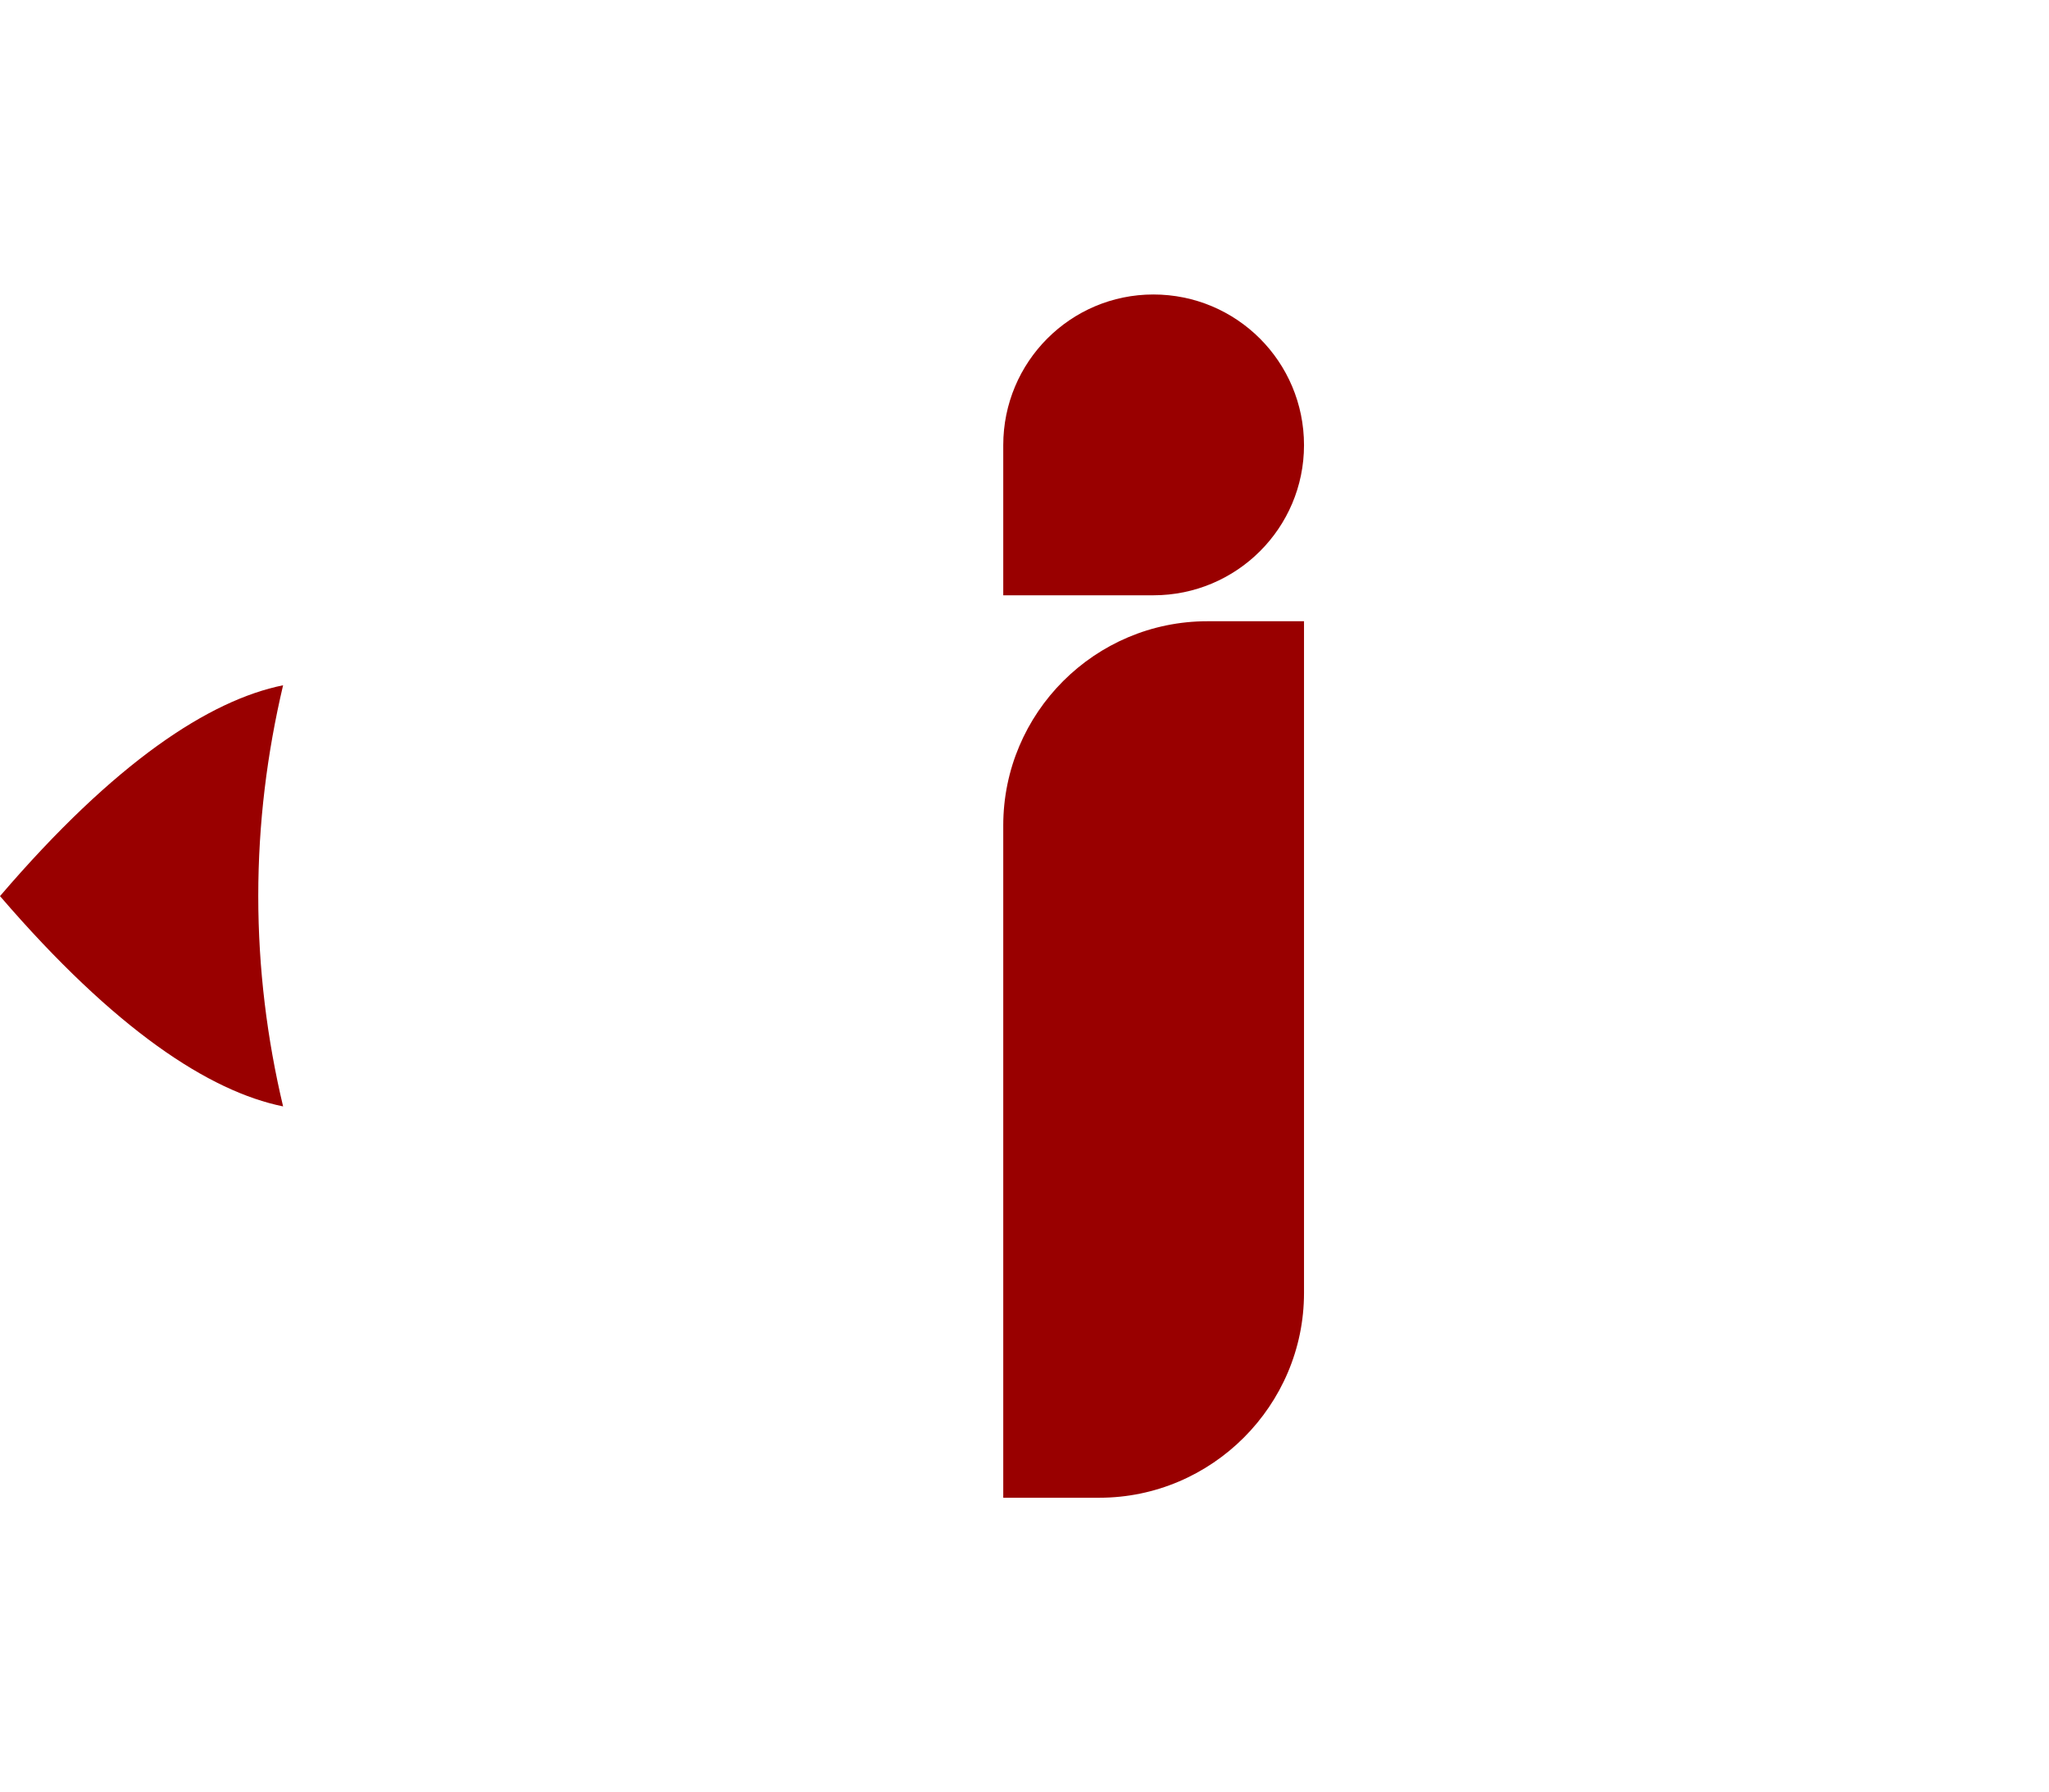 <?xml version="1.0" encoding="UTF-8"?>
<!DOCTYPE svg PUBLIC "-//W3C//DTD SVG 1.1//EN" "http://www.w3.org/Graphics/SVG/1.1/DTD/svg11.dtd">
<!-- Creator: CorelDRAW X7 -->
<svg xmlns="http://www.w3.org/2000/svg" xml:space="preserve" width="0.819in" height="0.716in" version="1.1" style="shape-rendering:geometricPrecision; text-rendering:geometricPrecision; image-rendering:optimizeQuality; fill-rule:evenodd; clip-rule:evenodd"
viewBox="0 0 3713 3245"
 xmlns:xlink="http://www.w3.org/1999/xlink">
 <defs>
  <style type="text/css">
   <![CDATA[
    .fil0 {fill:none}
    .fil2 {fill:maroon}
    .fil1 {fill:#990000}
   ]]>
  </style>
   <clipPath id="id0">
    <path d="M0 1623c209,-244 380,-355 513,-382 -29,123 -45,250 -45,382 0,131 16,259 45,381 -133,-27 -304,-138 -513,-381z"/>
   </clipPath>
 </defs>
 <g id="Layer_x0020_1">
  <circle class="fil0" cx="2090" cy="1623" r="1623"/>
  <path class="fil1" d="M2090 533c151,0 273,122 273,273 0,150 -122,272 -273,272l-272 0 0 -272c0,-151 122,-273 272,-273zm-272 2180l174 0c204,0 371,-167 371,-371l0 -1217 -175 0c-204,0 -370,166 -370,370l0 1218z"/>
  <path class="fil1" d="M0 1623c209,-244 380,-355 513,-382 -29,123 -45,250 -45,382 0,131 16,259 45,381 -133,-27 -304,-138 -513,-381z"/>
  <g style="clip-path:url(#id0)">
   <g id="_2801127405936">
    <rect class="fil2" x="1106" y="891" width="407" height="1483"/>
   </g>
  </g>
  <path class="fil0" d="M0 1623c209,-244 380,-355 513,-382 -29,123 -45,250 -45,382 0,131 16,259 45,381 -133,-27 -304,-138 -513,-381z"/>
 </g>
</svg>
